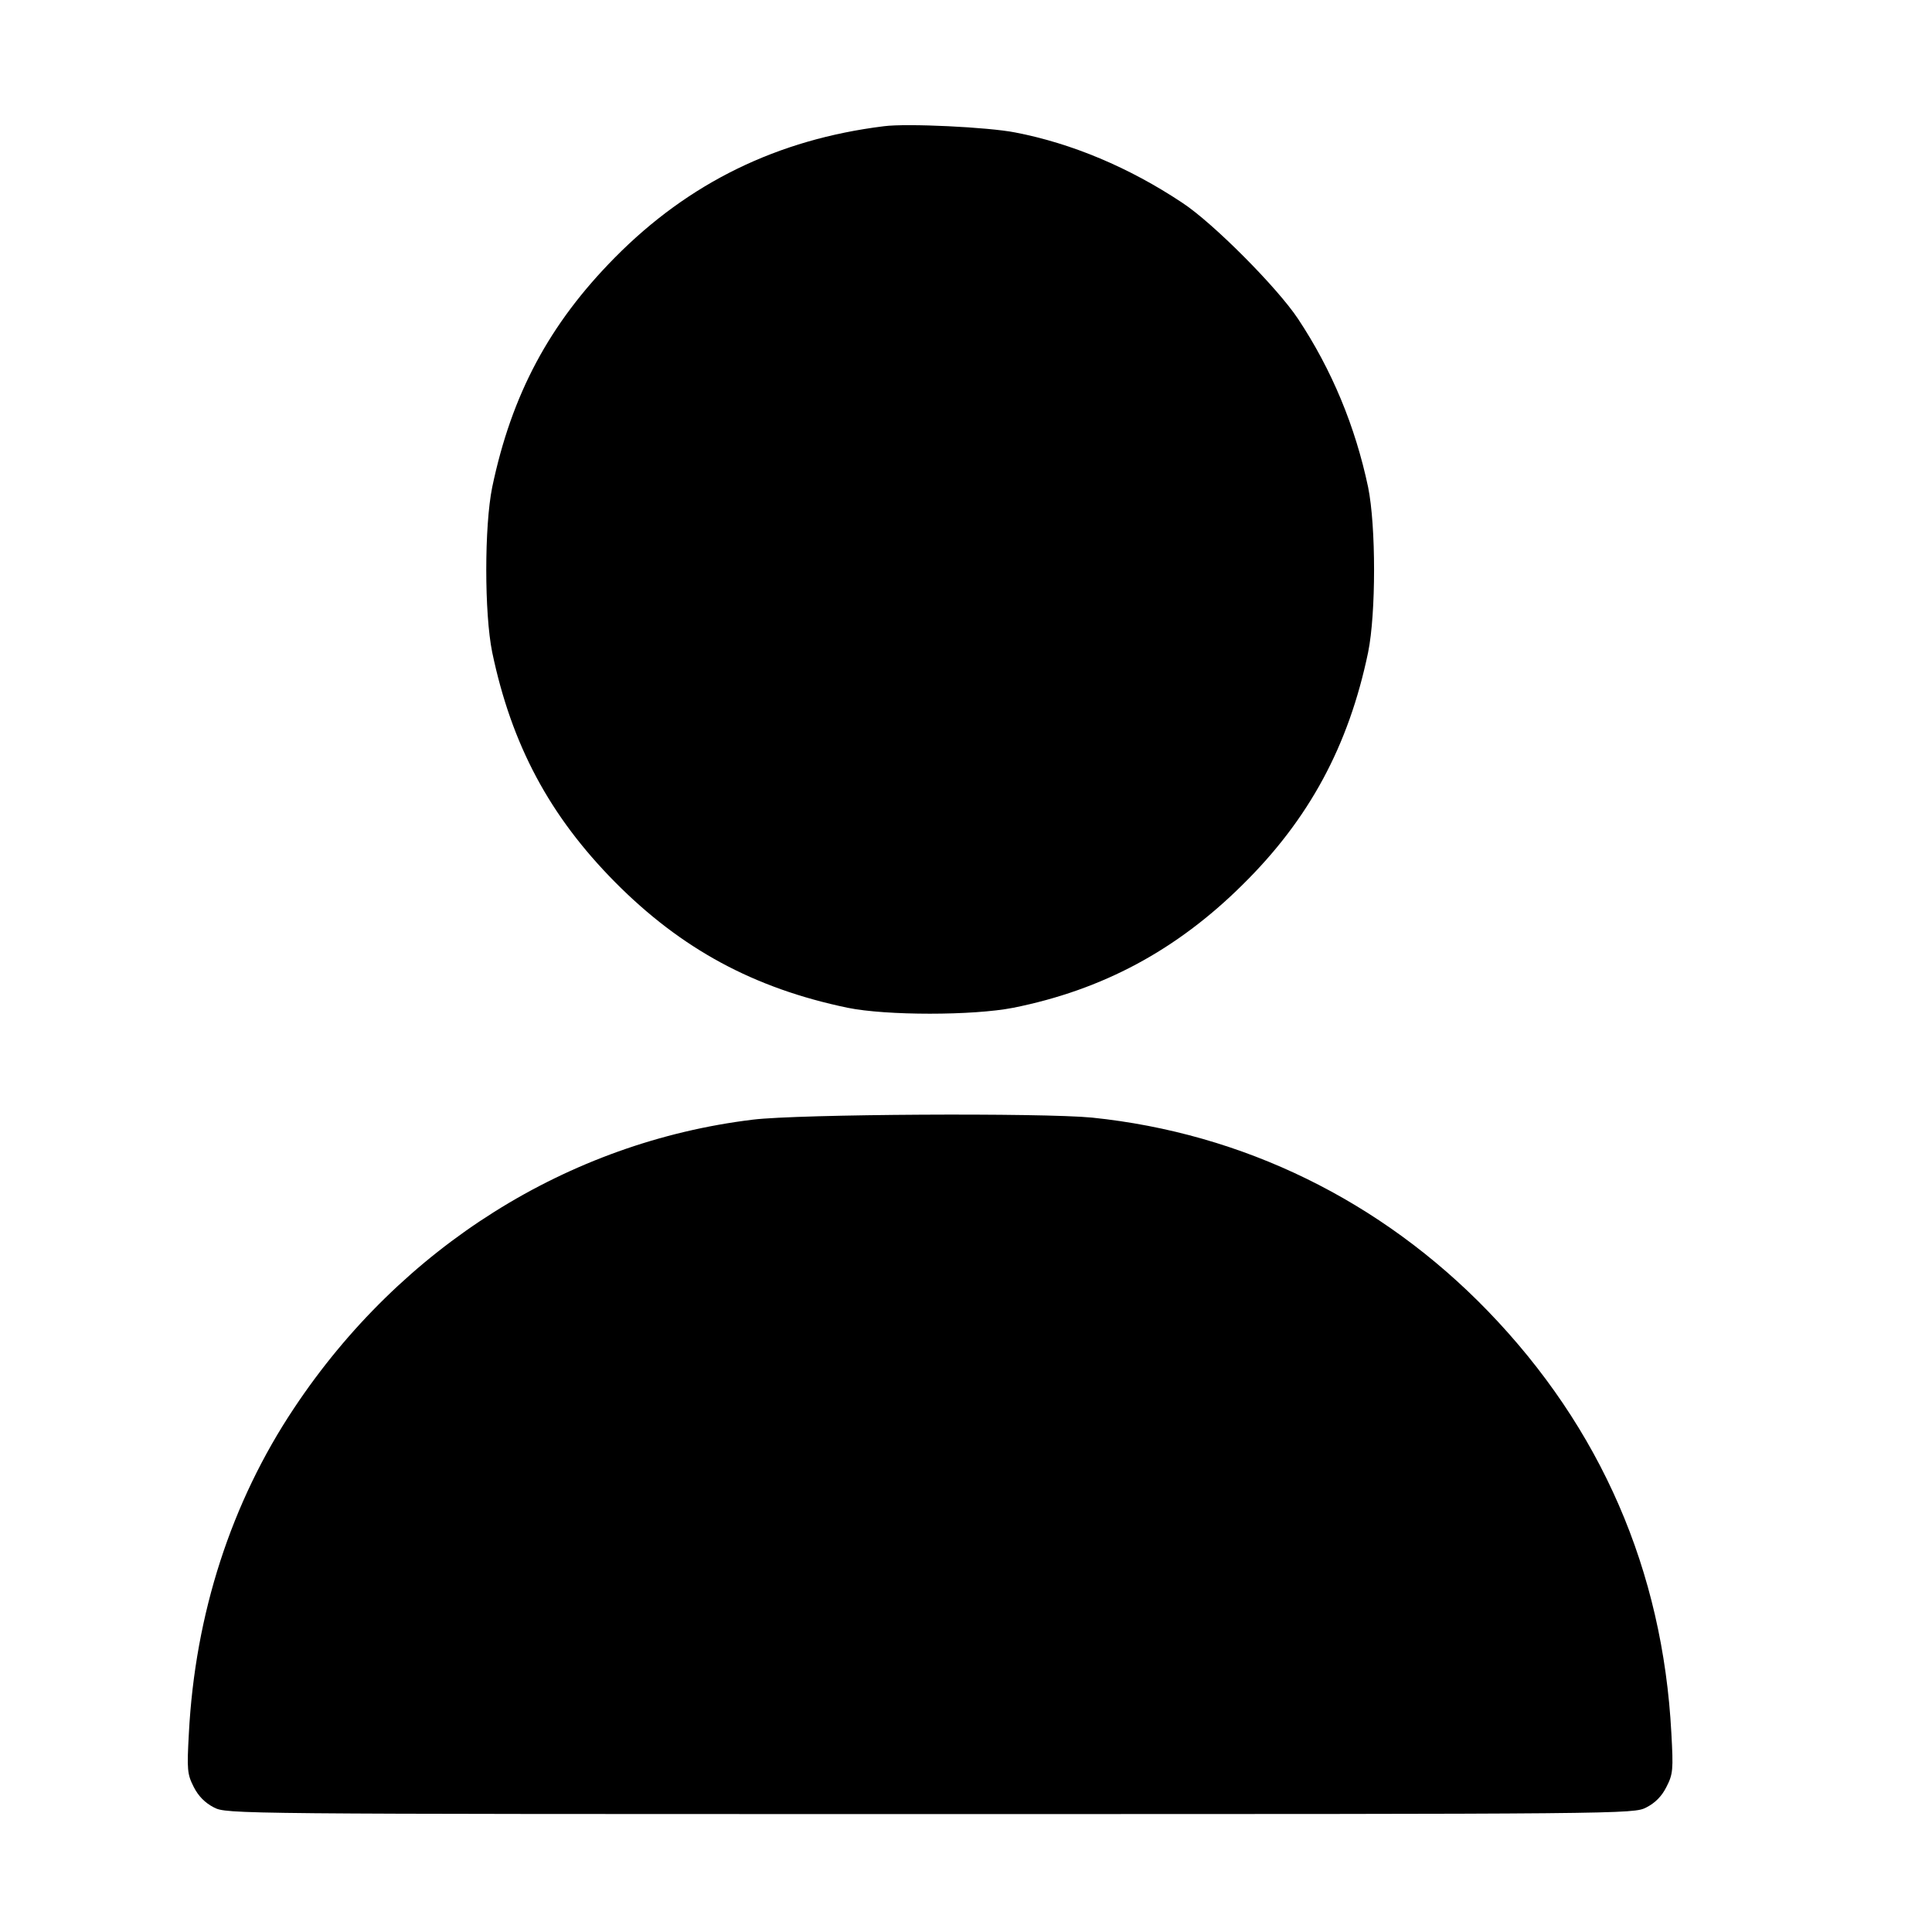 <svg width="21" height="21" viewBox="0 0 21 21" fill="none" xmlns="http://www.w3.org/2000/svg">
<path d="M9.608 1.372C8.453 1.515 7.488 1.985 6.684 2.799C5.97 3.521 5.561 4.288 5.35 5.296C5.264 5.72 5.264 6.667 5.35 7.09C5.561 8.098 5.974 8.869 6.684 9.587C7.405 10.315 8.195 10.742 9.213 10.954C9.633 11.04 10.577 11.04 11.014 10.954C11.983 10.76 12.787 10.329 13.504 9.619C14.229 8.905 14.659 8.109 14.871 7.09C14.957 6.667 14.957 5.72 14.871 5.296C14.731 4.633 14.476 4.019 14.11 3.467C13.884 3.126 13.185 2.423 12.851 2.204C12.274 1.82 11.649 1.558 11.036 1.44C10.745 1.382 9.859 1.339 9.608 1.372Z" fill="black"/>
<path d="M8.184 12.17C6.175 12.414 4.363 13.551 3.197 15.305C2.512 16.331 2.121 17.544 2.053 18.839C2.031 19.237 2.035 19.284 2.106 19.424C2.157 19.524 2.228 19.596 2.325 19.646C2.465 19.718 2.519 19.718 10.11 19.718C17.701 19.718 17.755 19.718 17.895 19.646C17.992 19.596 18.063 19.524 18.113 19.424C18.185 19.284 18.189 19.237 18.167 18.839C18.074 17.07 17.4 15.521 16.173 14.251C15.01 13.049 13.511 12.317 11.871 12.148C11.33 12.095 8.682 12.109 8.184 12.17Z" fill="black"/>
</svg>
